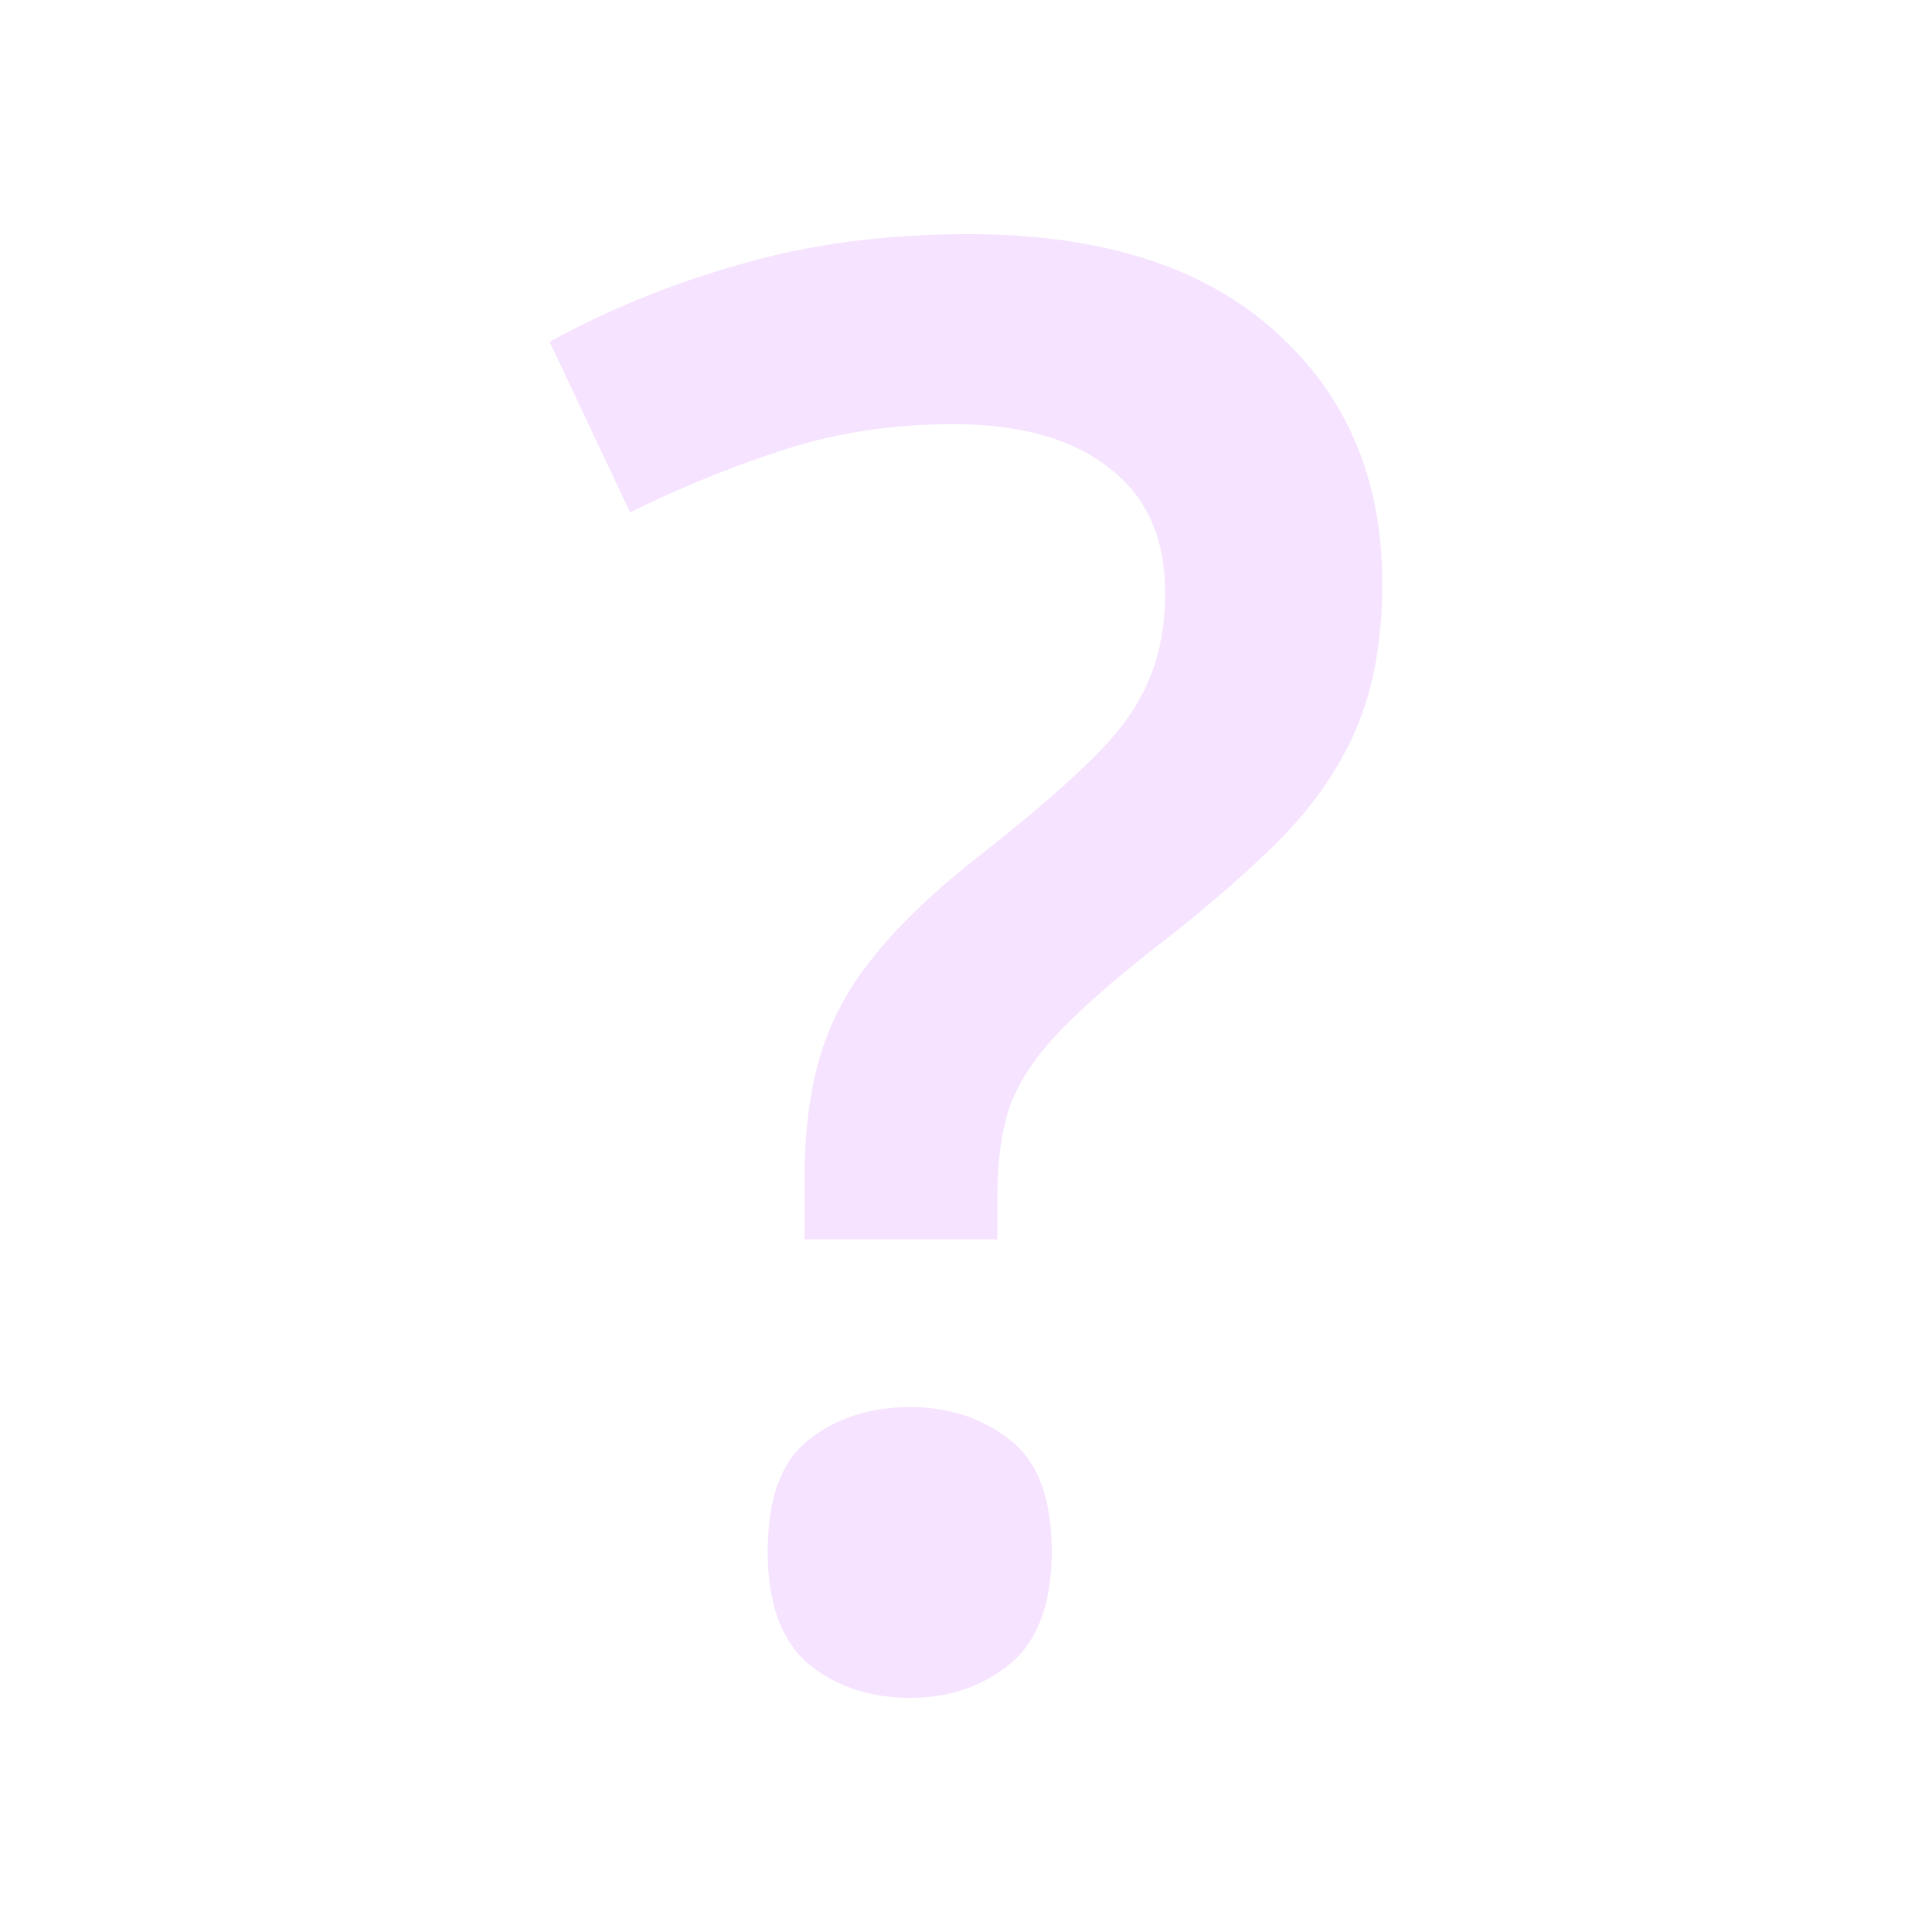 <svg width="80" height="80" viewBox="0 0 80 80" fill="none" xmlns="http://www.w3.org/2000/svg">
<g filter="url(#filter0_di_4879_29429)">
<path d="M33.314 51.32V48.791C33.314 46.811 33.542 45.085 33.997 43.613C34.452 42.141 35.214 40.763 36.285 39.478C37.355 38.167 38.8 36.803 40.62 35.384C42.493 33.913 43.978 32.642 45.075 31.571C46.199 30.501 47.002 29.43 47.483 28.36C47.992 27.263 48.246 25.992 48.246 24.547C48.246 22.272 47.47 20.546 45.918 19.369C44.393 18.165 42.239 17.563 39.456 17.563C36.994 17.563 34.679 17.91 32.512 18.606C30.344 19.302 28.203 20.172 26.089 21.215L22.758 14.151C25.193 12.813 27.829 11.742 30.665 10.94C33.529 10.11 36.673 9.695 40.098 9.695C45.557 9.695 49.771 11.02 52.742 13.669C55.739 16.318 57.237 19.81 57.237 24.145C57.237 26.527 56.863 28.574 56.113 30.287C55.364 31.973 54.254 33.538 52.782 34.983C51.337 36.401 49.584 37.9 47.524 39.478C45.838 40.816 44.54 41.98 43.63 42.971C42.747 43.934 42.132 44.911 41.784 45.901C41.463 46.891 41.302 48.082 41.302 49.473V51.32H33.314ZM31.789 64.244C31.789 62.05 32.351 60.511 33.475 59.628C34.626 58.718 36.031 58.264 37.69 58.264C39.295 58.264 40.673 58.718 41.824 59.628C42.974 60.511 43.55 62.05 43.55 64.244C43.55 66.385 42.974 67.937 41.824 68.9C40.673 69.837 39.295 70.305 37.69 70.305C36.031 70.305 34.626 69.837 33.475 68.9C32.351 67.937 31.789 66.385 31.789 64.244Z" fill="#F6E3FF"/>
</g>
<defs>
<filter id="filter0_di_4879_29429" x="17.184" y="4.122" width="45.624" height="71.758" filterUnits="userSpaceOnUse" color-interpolation-filters="sRGB">
<feFlood flood-opacity="0" result="BackgroundImageFix"/>
<feColorMatrix in="SourceAlpha" type="matrix" values="0 0 0 0 0 0 0 0 0 0 0 0 0 0 0 0 0 0 127 0" result="hardAlpha"/>
<feOffset/>
<feGaussianBlur stdDeviation="2.787"/>
<feComposite in2="hardAlpha" operator="out"/>
<feColorMatrix type="matrix" values="0 0 0 0 0.706 0 0 0 0 0.29 0 0 0 0 0.902 0 0 0 0.2 0"/>
<feBlend mode="normal" in2="BackgroundImageFix" result="effect1_dropShadow_4879_29429"/>
<feBlend mode="normal" in="SourceGraphic" in2="effect1_dropShadow_4879_29429" result="shape"/>
<feColorMatrix in="SourceAlpha" type="matrix" values="0 0 0 0 0 0 0 0 0 0 0 0 0 0 0 0 0 0 127 0" result="hardAlpha"/>
<feOffset/>
<feGaussianBlur stdDeviation="2.09"/>
<feComposite in2="hardAlpha" operator="arithmetic" k2="-1" k3="1"/>
<feColorMatrix type="matrix" values="0 0 0 0 0.813 0 0 0 0 0.501 0 0 0 0 0.96 0 0 0 1 0"/>
<feBlend mode="normal" in2="shape" result="effect2_innerShadow_4879_29429"/>
</filter>
</defs>
</svg>
